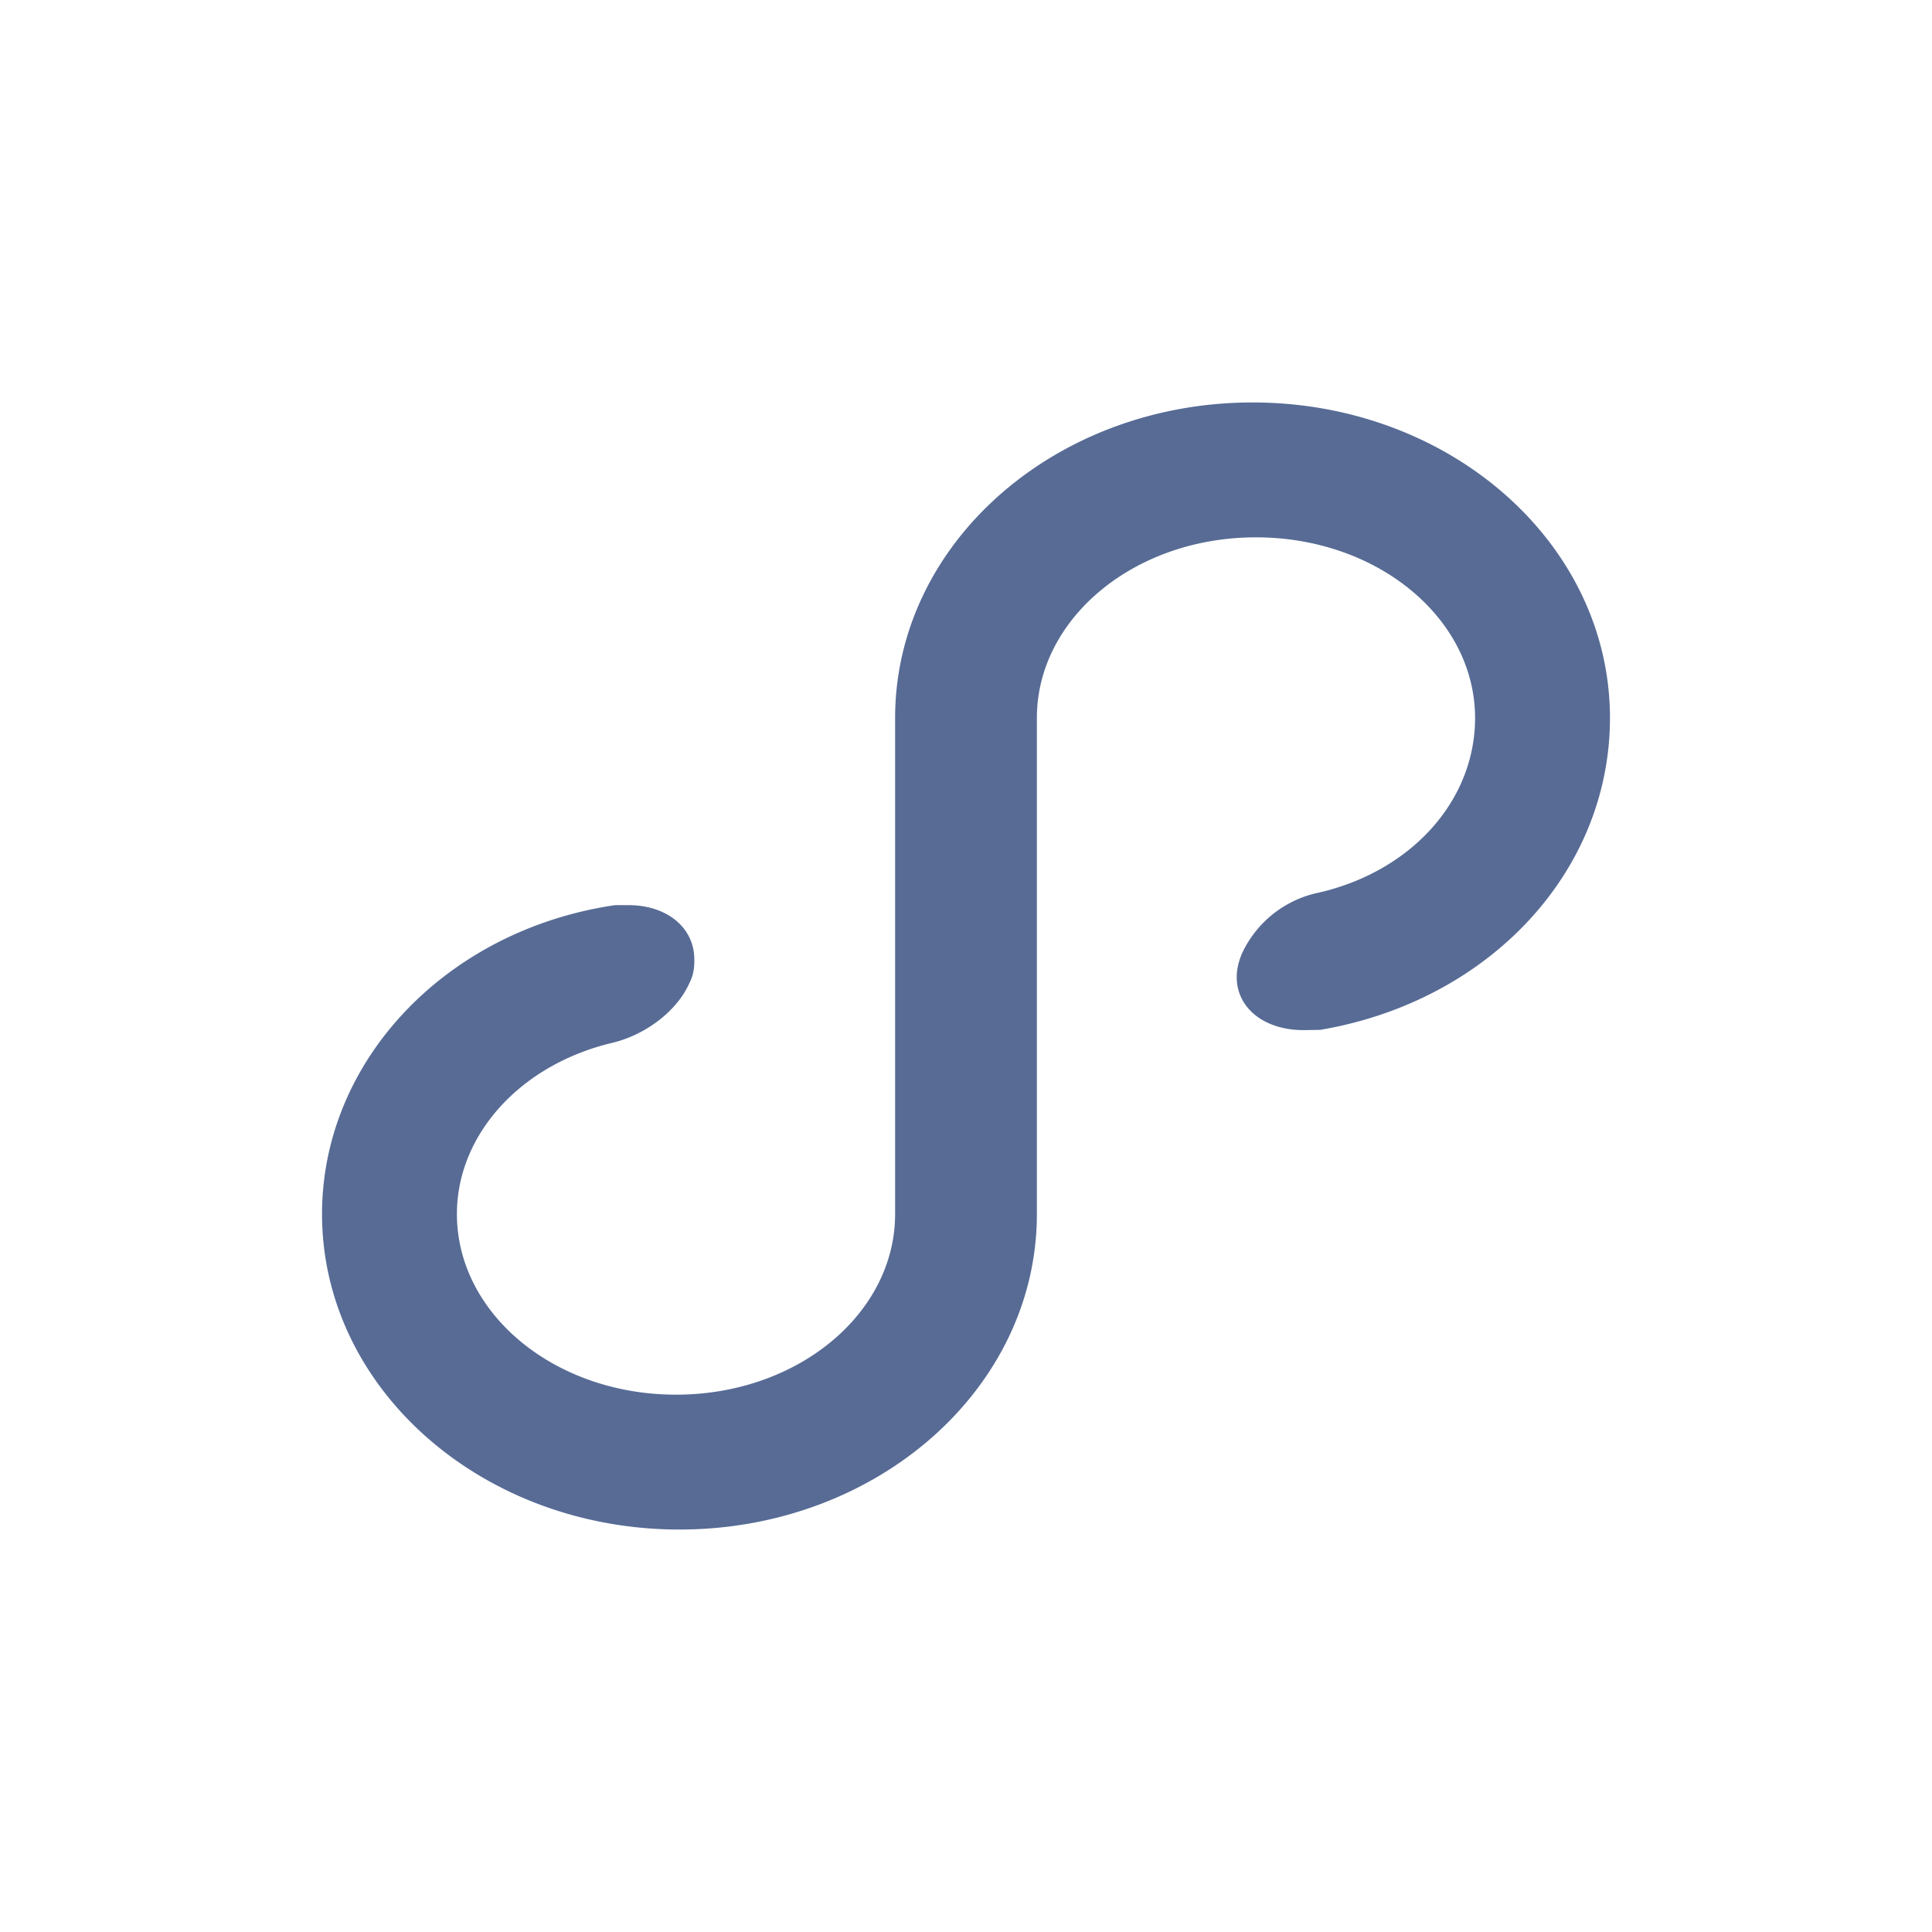 <svg xmlns='http://www.w3.org/2000/svg' width='16' height='16' viewBox='0 0 16 16'>  <path fill='#576B95' fill-rule='evenodd' d='M10.933 8.529l-.138.002c-.418 0-.662-.3-.505-.644a.902.902 0 0 1 .638-.496c.767-.18 1.288-.765 1.288-1.445 0-.824-.807-1.496-1.815-1.496-1.007 0-1.814.672-1.814 1.496v4.108c0 1.447-1.327 2.613-2.96 2.613-1.634 0-2.96-1.166-2.96-2.613 0-1.269 1.027-2.352 2.426-2.558h.112c.317 0 .545.185.545.45a.488.488 0 0 1-.006.092.348.348 0 0 1-.034.102c-.101.23-.36.429-.638.496-.761.18-1.288.76-1.288 1.418 0 .824.807 1.496 1.815 1.496 1.007 0 1.814-.672 1.814-1.496V5.946c0-1.447 1.327-2.613 2.96-2.613 1.634 0 2.96 1.166 2.96 2.613 0 1.275-1.003 2.346-2.4 2.583z'/></svg>